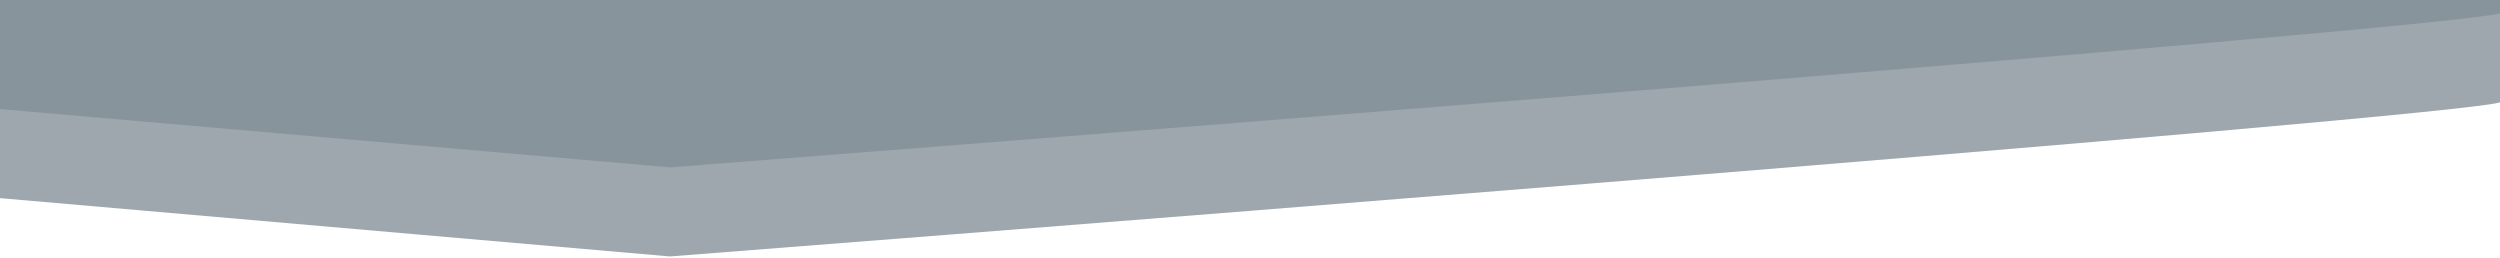 <?xml version="1.0" encoding="utf-8"?>
<!-- Generator: Adobe Illustrator 21.0.0, SVG Export Plug-In . SVG Version: 6.00 Build 0)  -->
<svg version="1.1" id="Layer_1" xmlns="http://www.w3.org/2000/svg" xmlns:xlink="http://www.w3.org/1999/xlink" x="0px" y="0px"
	 viewBox="0 0 1280 132" style="enable-background:new 0 0 1280 132;" xml:space="preserve">
<style type="text/css">
	.st0{clip-path:url(#SVGID_2_);}
	.st1{clip-path:url(#SVGID_4_);}
	.st2{opacity:0.78;}
	.st3{clip-path:url(#SVGID_6_);fill:#818E96;}
	.st4{clip-path:url(#SVGID_8_);}
	.st5{clip-path:url(#SVGID_10_);fill:#818E96;}
</style>
<g>
	<g>
		<defs>
			<rect id="SVGID_1_" x="-0.5" y="-0.5" width="1281" height="137"/>
		</defs>
		<clipPath id="SVGID_2_">
			<use xlink:href="#SVGID_1_"  style="overflow:visible;"/>
		</clipPath>
		<g class="st0">
			<g>
				<defs>
					<rect id="SVGID_3_" x="-0.5" y="-0.5" width="1281" height="137"/>
				</defs>
				<clipPath id="SVGID_4_">
					<use xlink:href="#SVGID_3_"  style="overflow:visible;"/>
				</clipPath>
				<g class="st1">
					<g class="st2">
						<g>
							<defs>
								<rect id="SVGID_5_" x="-9.5" y="-154.8" width="1299" height="241.6"/>
							</defs>
							<clipPath id="SVGID_6_">
								<use xlink:href="#SVGID_5_"  style="overflow:visible;"/>
							</clipPath>
							<path class="st3" d="M1280.5-147.8H-0.5V55.8L343,85.7c0,0,937.5-72.6,937.5-79.2V-147.8"/>
						</g>
					</g>
					<g>
						<defs>
							<rect id="SVGID_7_" x="-0.5" y="-0.5" width="1281" height="137"/>
						</defs>
						<clipPath id="SVGID_8_">
							<use xlink:href="#SVGID_7_"  style="overflow:visible;"/>
						</clipPath>
						<g class="st4">
							<g class="st2">
								<g>
									<defs>
										<rect id="SVGID_9_" x="-9.5" y="-109.3" width="1299" height="241.6"/>
									</defs>
									<clipPath id="SVGID_10_">
										<use xlink:href="#SVGID_9_"  style="overflow:visible;"/>
									</clipPath>
									<path class="st5" d="M1280.5-102.2H-0.5v203.6L343,131.3c0,0,937.5-72.6,937.5-79.2V-102.2"/>
								</g>
							</g>
						</g>
					</g>
				</g>
			</g>
		</g>
	</g>
</g>
</svg>
